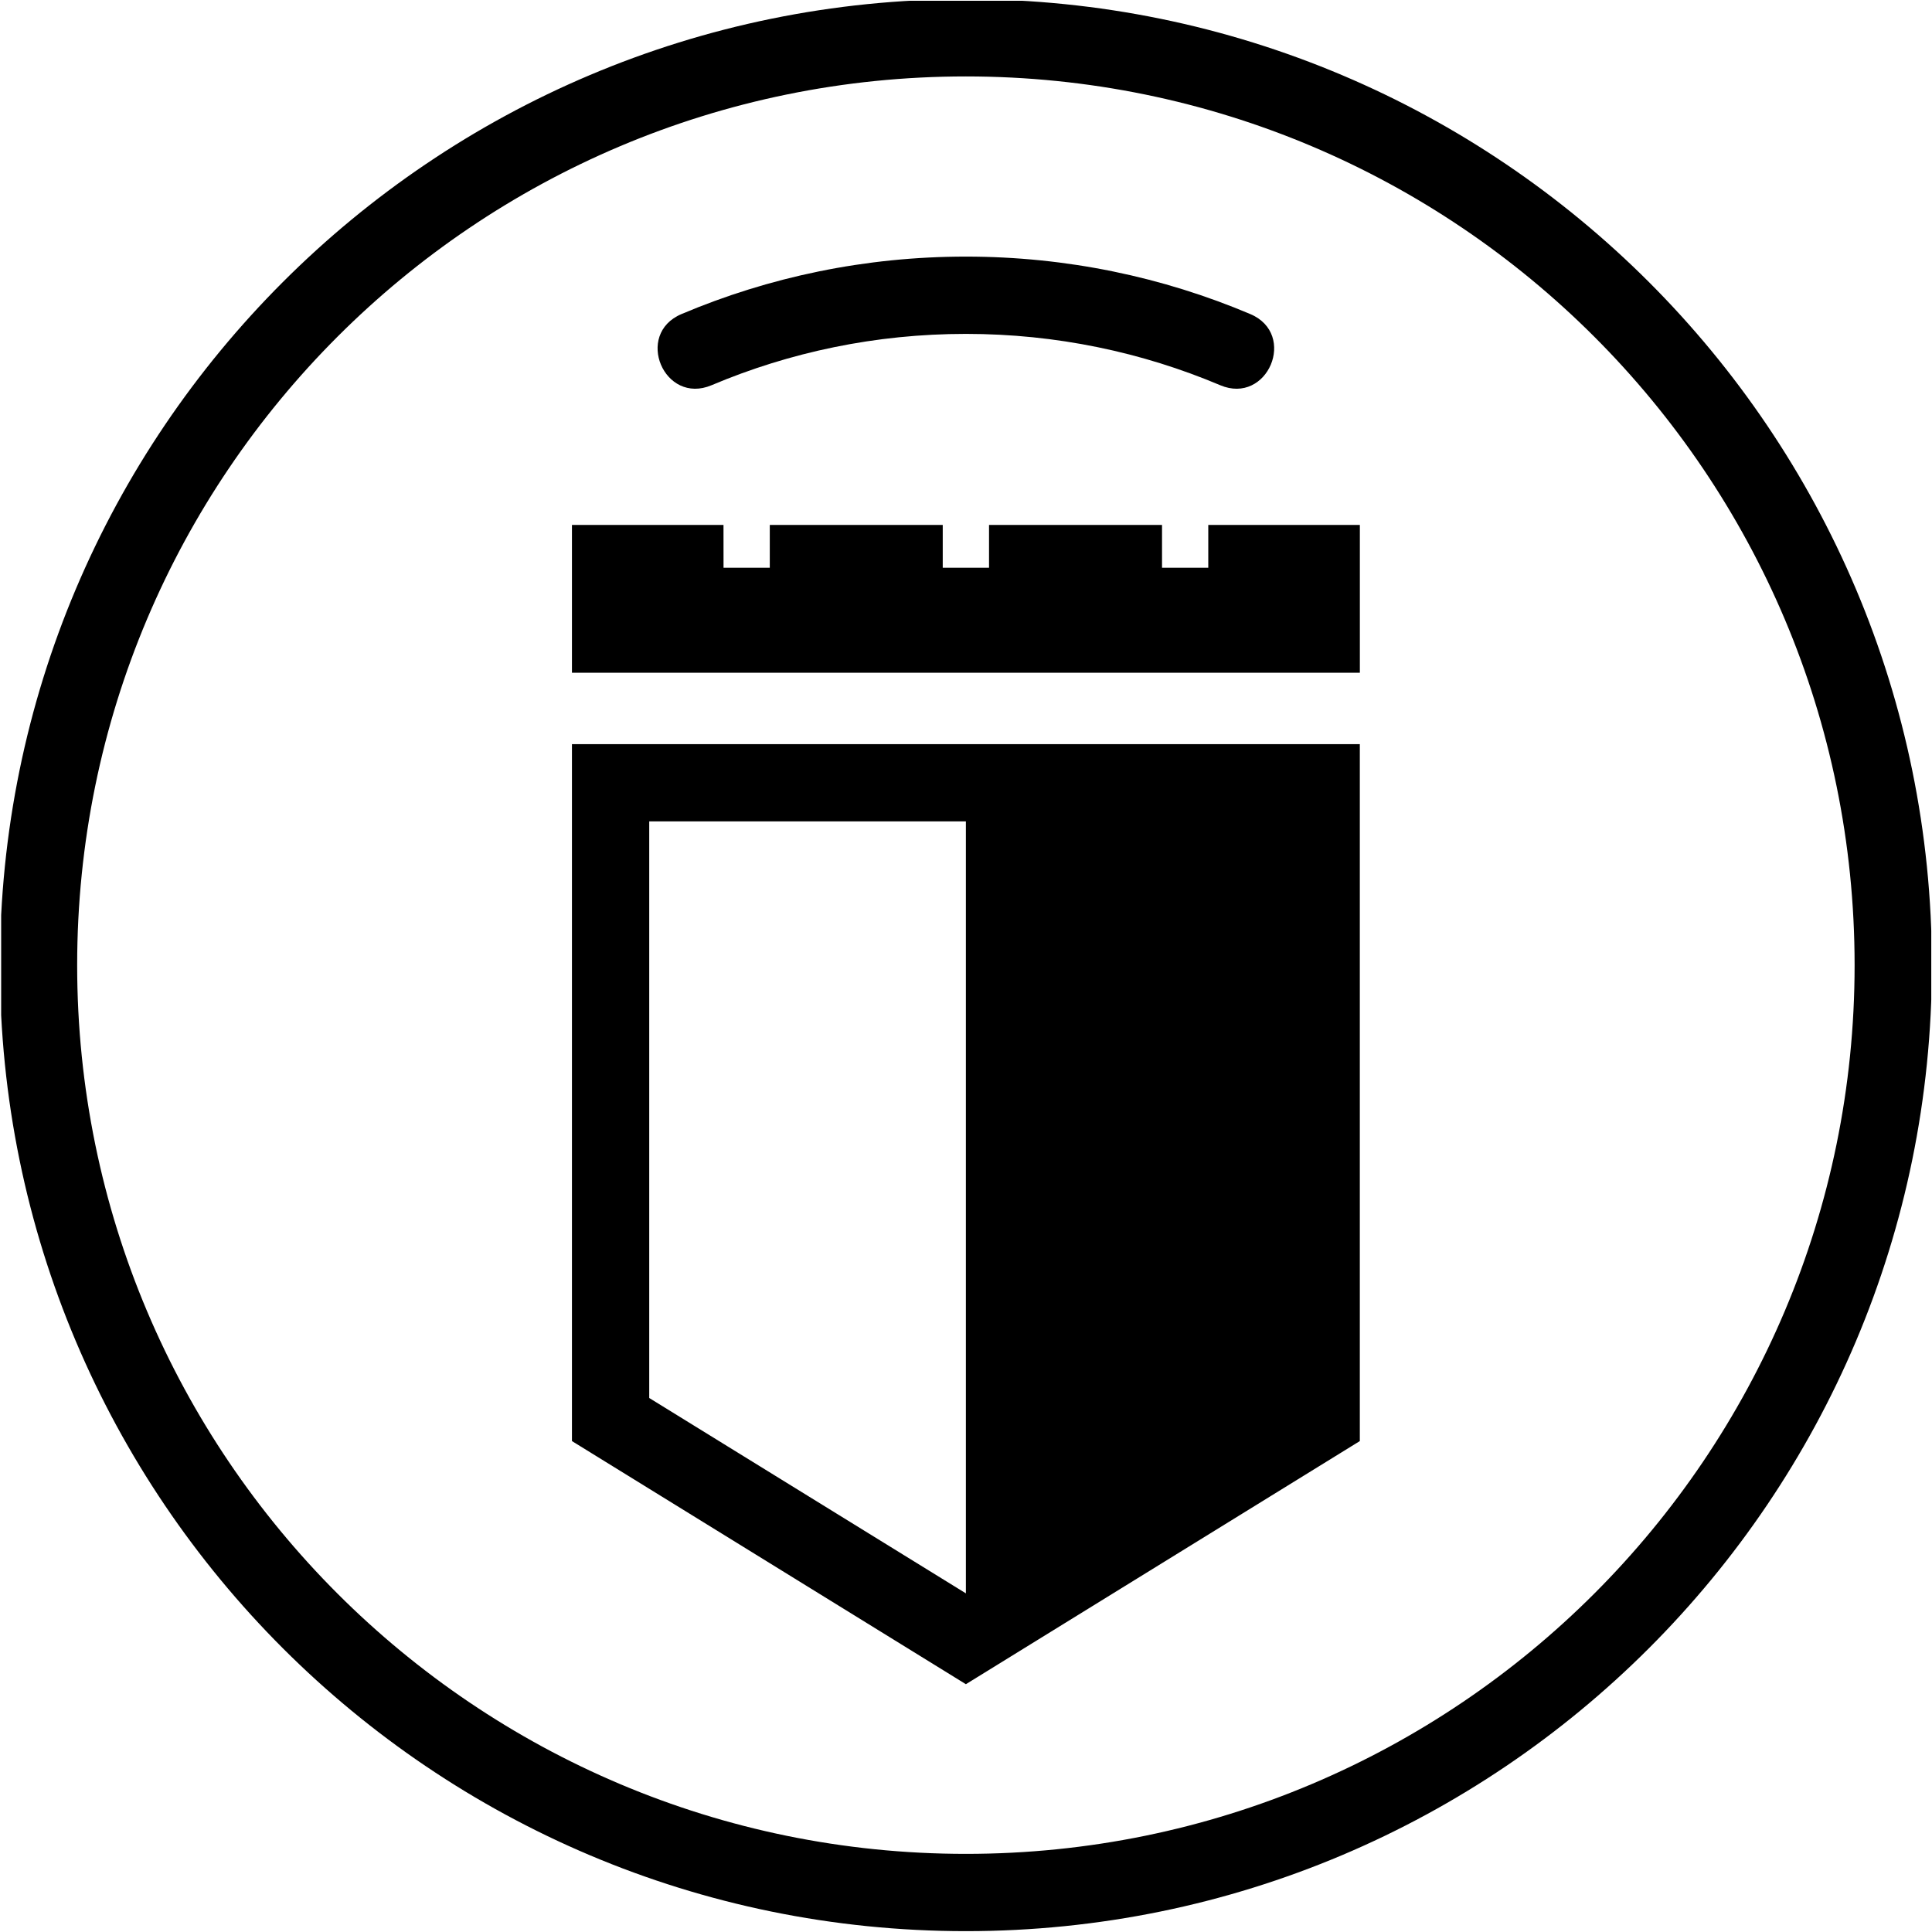 <?xml version="1.0" encoding="utf-8"?>
<!-- Generator: Adobe Illustrator 16.0.4, SVG Export Plug-In . SVG Version: 6.00 Build 0)  -->
<!DOCTYPE svg PUBLIC "-//W3C//DTD SVG 1.1//EN" "http://www.w3.org/Graphics/SVG/1.1/DTD/svg11.dtd">
<svg version="1.1" id="Livello_1" xmlns="http://www.w3.org/2000/svg" xmlns:xlink="http://www.w3.org/1999/xlink" x="0px" y="0px"
	 width="50px" height="50px" viewBox="0 0 50 50" enable-background="new 0 0 50 50" xml:space="preserve">
<g>
	<defs>
		<rect id="SVGID_1_" x="0.03" y="0.02" width="49.951" height="49.98"/>
	</defs>
	<clipPath id="SVGID_2_">
		<use xlink:href="#SVGID_1_"  overflow="visible"/>
	</clipPath>
	<path clip-path="url(#SVGID_2_)" d="M35.192,19.259v18.036l-10.195,6.292l-10.195-6.292V19.259H35.192 M24.997,21.258h-8.195V36.18
		l8.195,5.056V21.258z M17.637,8.128c2.263-0.958,4.751-1.487,7.36-1.487c2.609,0,5.097,0.529,7.36,1.487
		c1.228,0.519,0.448,2.361-0.779,1.841c-2.021-0.854-4.245-1.328-6.581-1.328s-4.56,0.474-6.581,1.328
		C17.188,10.489,16.409,8.647,17.637,8.128z M18.724,13.585l0.001,1.109h1.197v-1.109h4.476v1.109h1.198v-1.109h4.477v1.109h1.197
		v-1.109h3.923v3.826H14.802v-3.826H18.724z M24.997,1.978c-12.703,0-23,10.298-23,23c0,12.703,10.297,23,23,23s23-10.297,23-23
		C47.997,12.276,37.7,1.978,24.997,1.978z M24.997-0.022c13.807,0,25,11.193,25,25c0,13.808-11.193,25-25,25
		c-13.807,0-25-11.191-25-25C-0.003,11.171,11.19-0.022,24.997-0.022z"/>
</g>
</svg>
